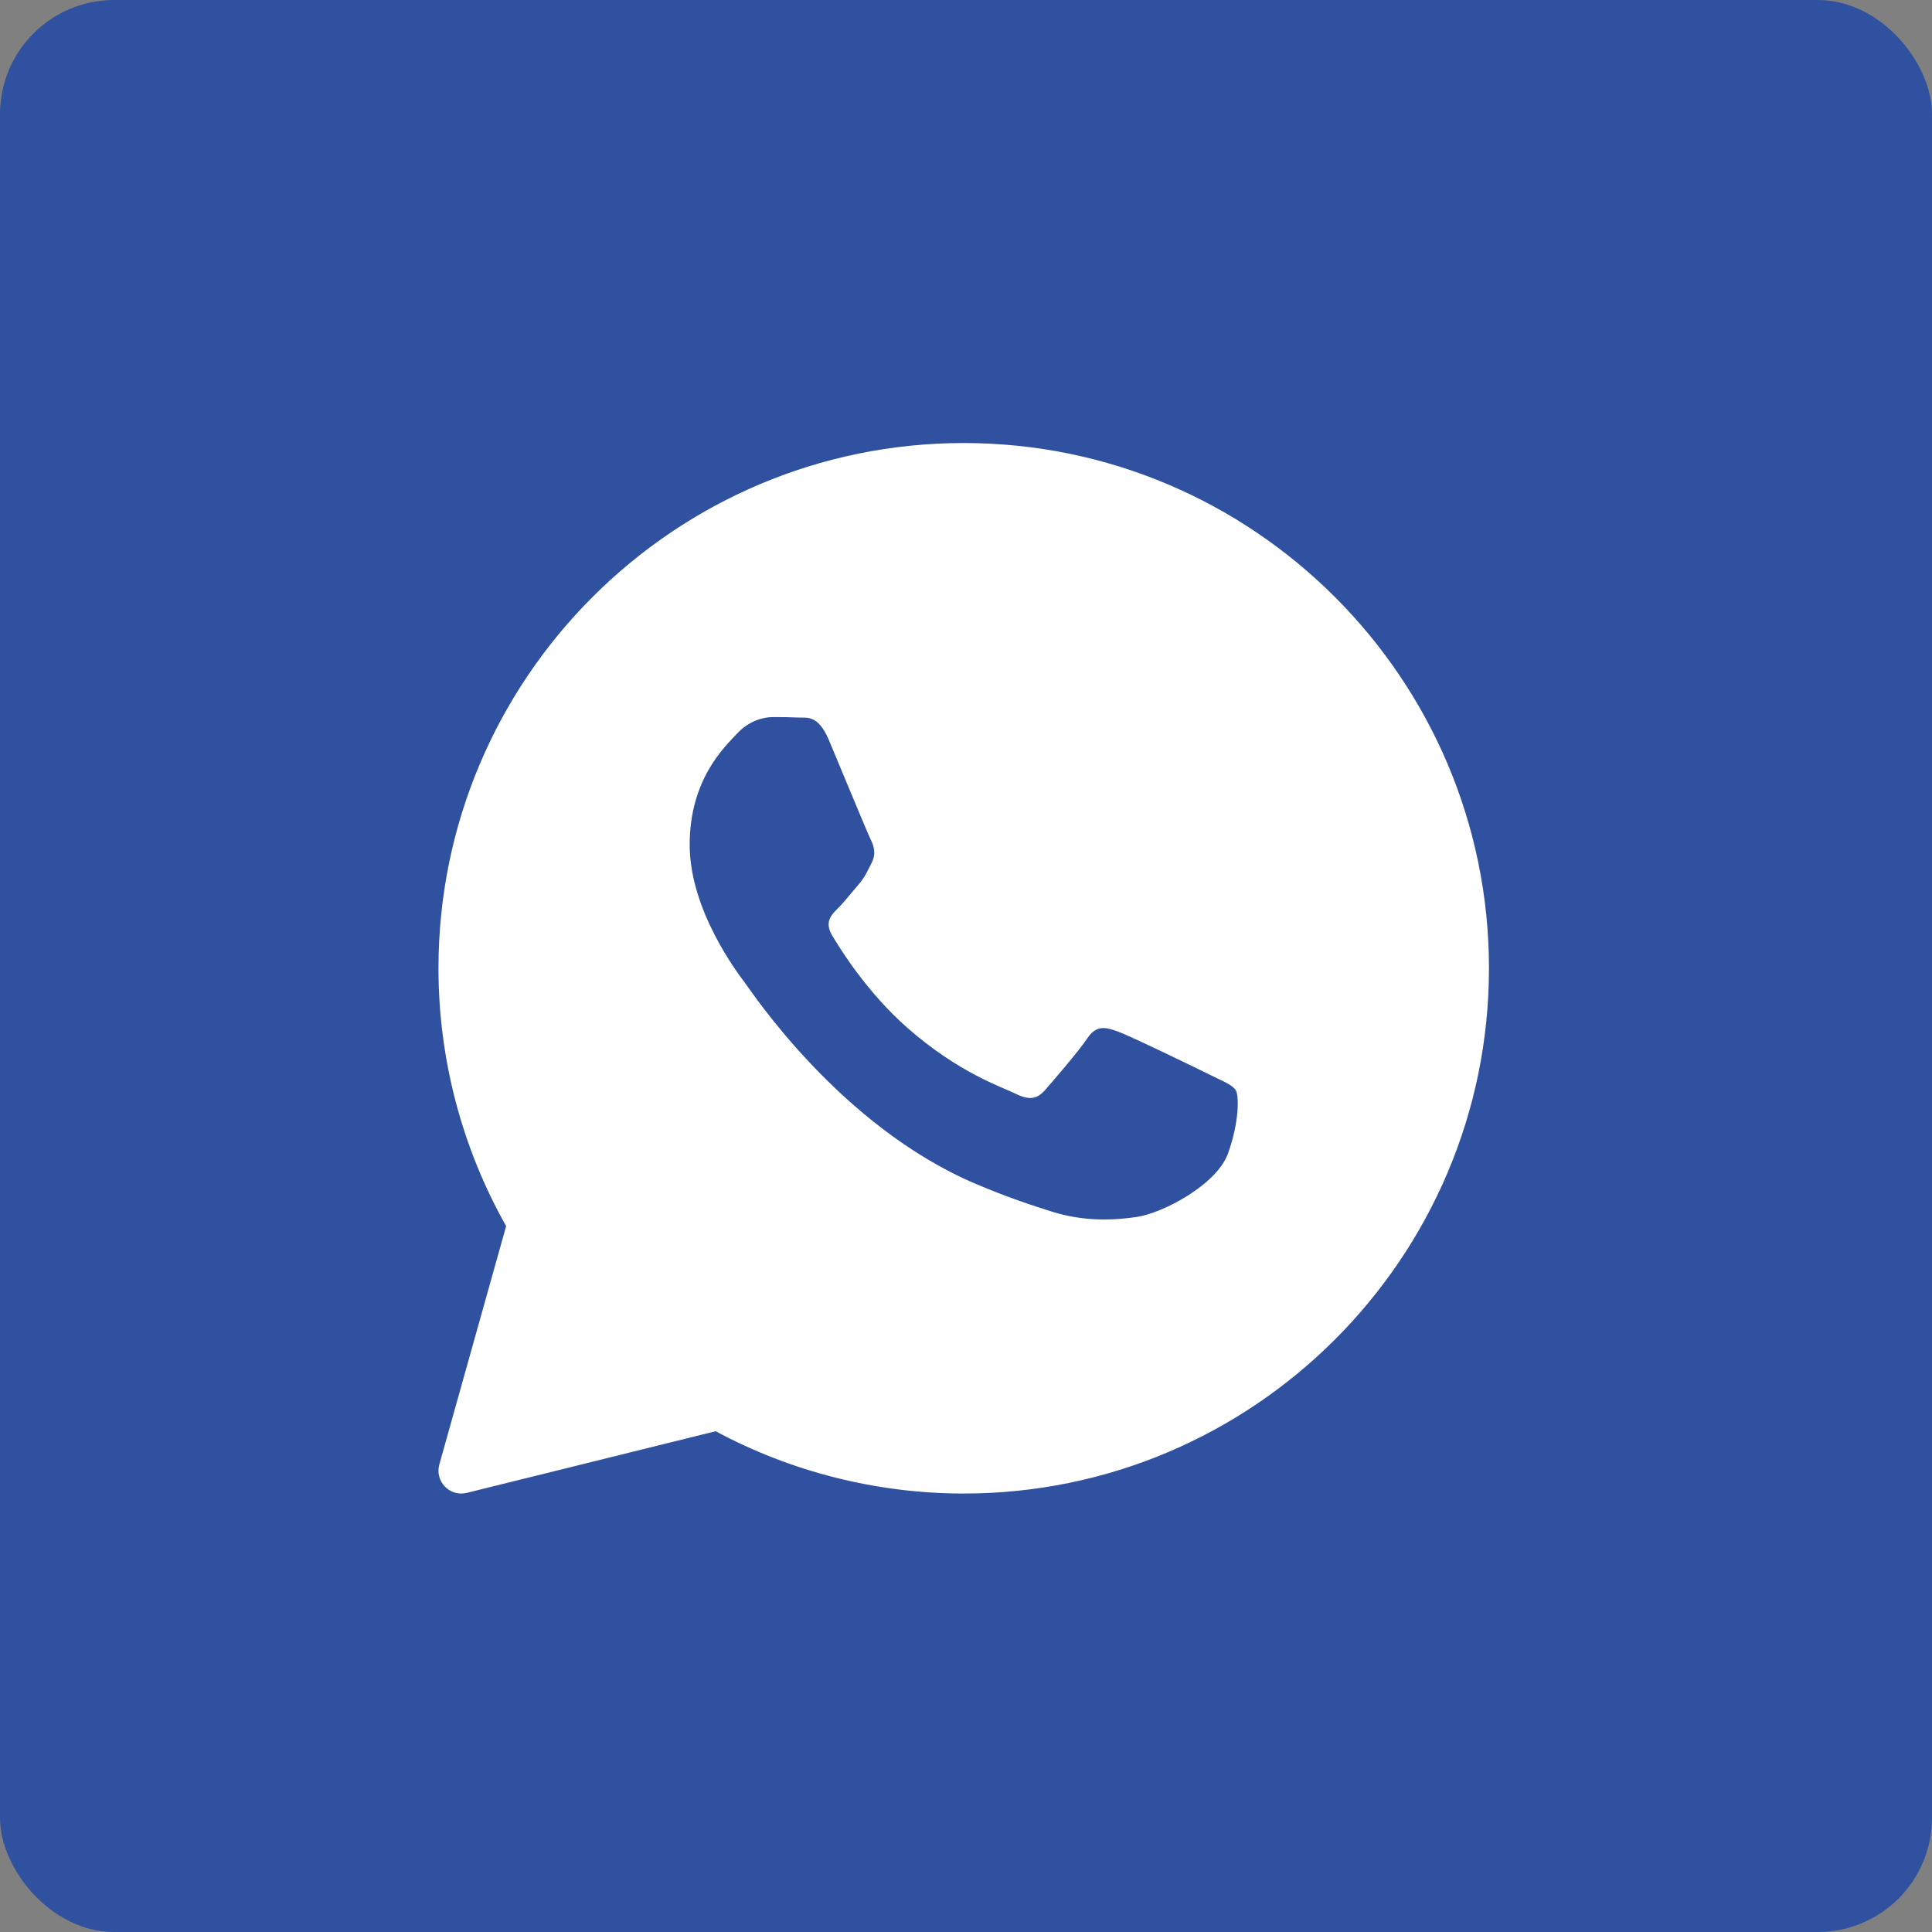 <?xml version="1.0" encoding="UTF-8"?> <svg xmlns="http://www.w3.org/2000/svg" width="423" height="423" viewBox="0 0 423 423" fill="none"><rect x="0" y="0" width="423" height="423" fill="#808080" stroke="none"/><rect width="423" height="423" rx="25" fill="#2F51A0"></rect><path d="M211.001 97C147.591 97 96.001 148.59 96.001 212C96.001 231.8 101.116 251.27 110.816 268.45L96.186 320.65C95.706 322.365 96.171 324.205 97.411 325.48C98.366 326.465 99.666 327 101.001 327C101.401 327 101.806 326.95 102.201 326.855L156.681 313.36C173.316 322.29 192.051 327 211.001 327C274.411 327 326.001 275.41 326.001 212C326.001 148.59 274.411 97 211.001 97ZM268.851 252.58C266.391 259.39 254.591 265.605 248.921 266.44C243.831 267.185 237.391 267.505 230.321 265.285C226.036 263.935 220.536 262.145 213.491 259.14C183.876 246.51 164.536 217.065 163.056 215.12C161.581 213.175 151.001 199.315 151.001 184.97C151.001 170.625 158.626 163.57 161.336 160.65C164.046 157.73 167.241 157 169.211 157C171.181 157 173.146 157.025 174.871 157.105C176.686 157.195 179.121 156.42 181.516 162.11C183.976 167.95 189.881 182.295 190.611 183.76C191.351 185.22 191.841 186.925 190.861 188.87C189.881 190.815 189.391 192.03 187.911 193.735C186.431 195.44 184.811 197.535 183.481 198.845C182.001 200.3 180.466 201.875 182.186 204.795C183.906 207.715 189.831 217.26 198.611 224.99C209.886 234.92 219.401 238 222.351 239.46C225.301 240.92 227.026 240.675 228.746 238.73C230.466 236.78 236.126 230.215 238.091 227.3C240.056 224.385 242.026 224.865 244.736 225.84C247.446 226.81 261.961 233.86 264.911 235.32C267.861 236.78 269.831 237.51 270.571 238.725C271.311 239.935 271.311 245.775 268.851 252.58Z" fill="white"></path></svg> 
